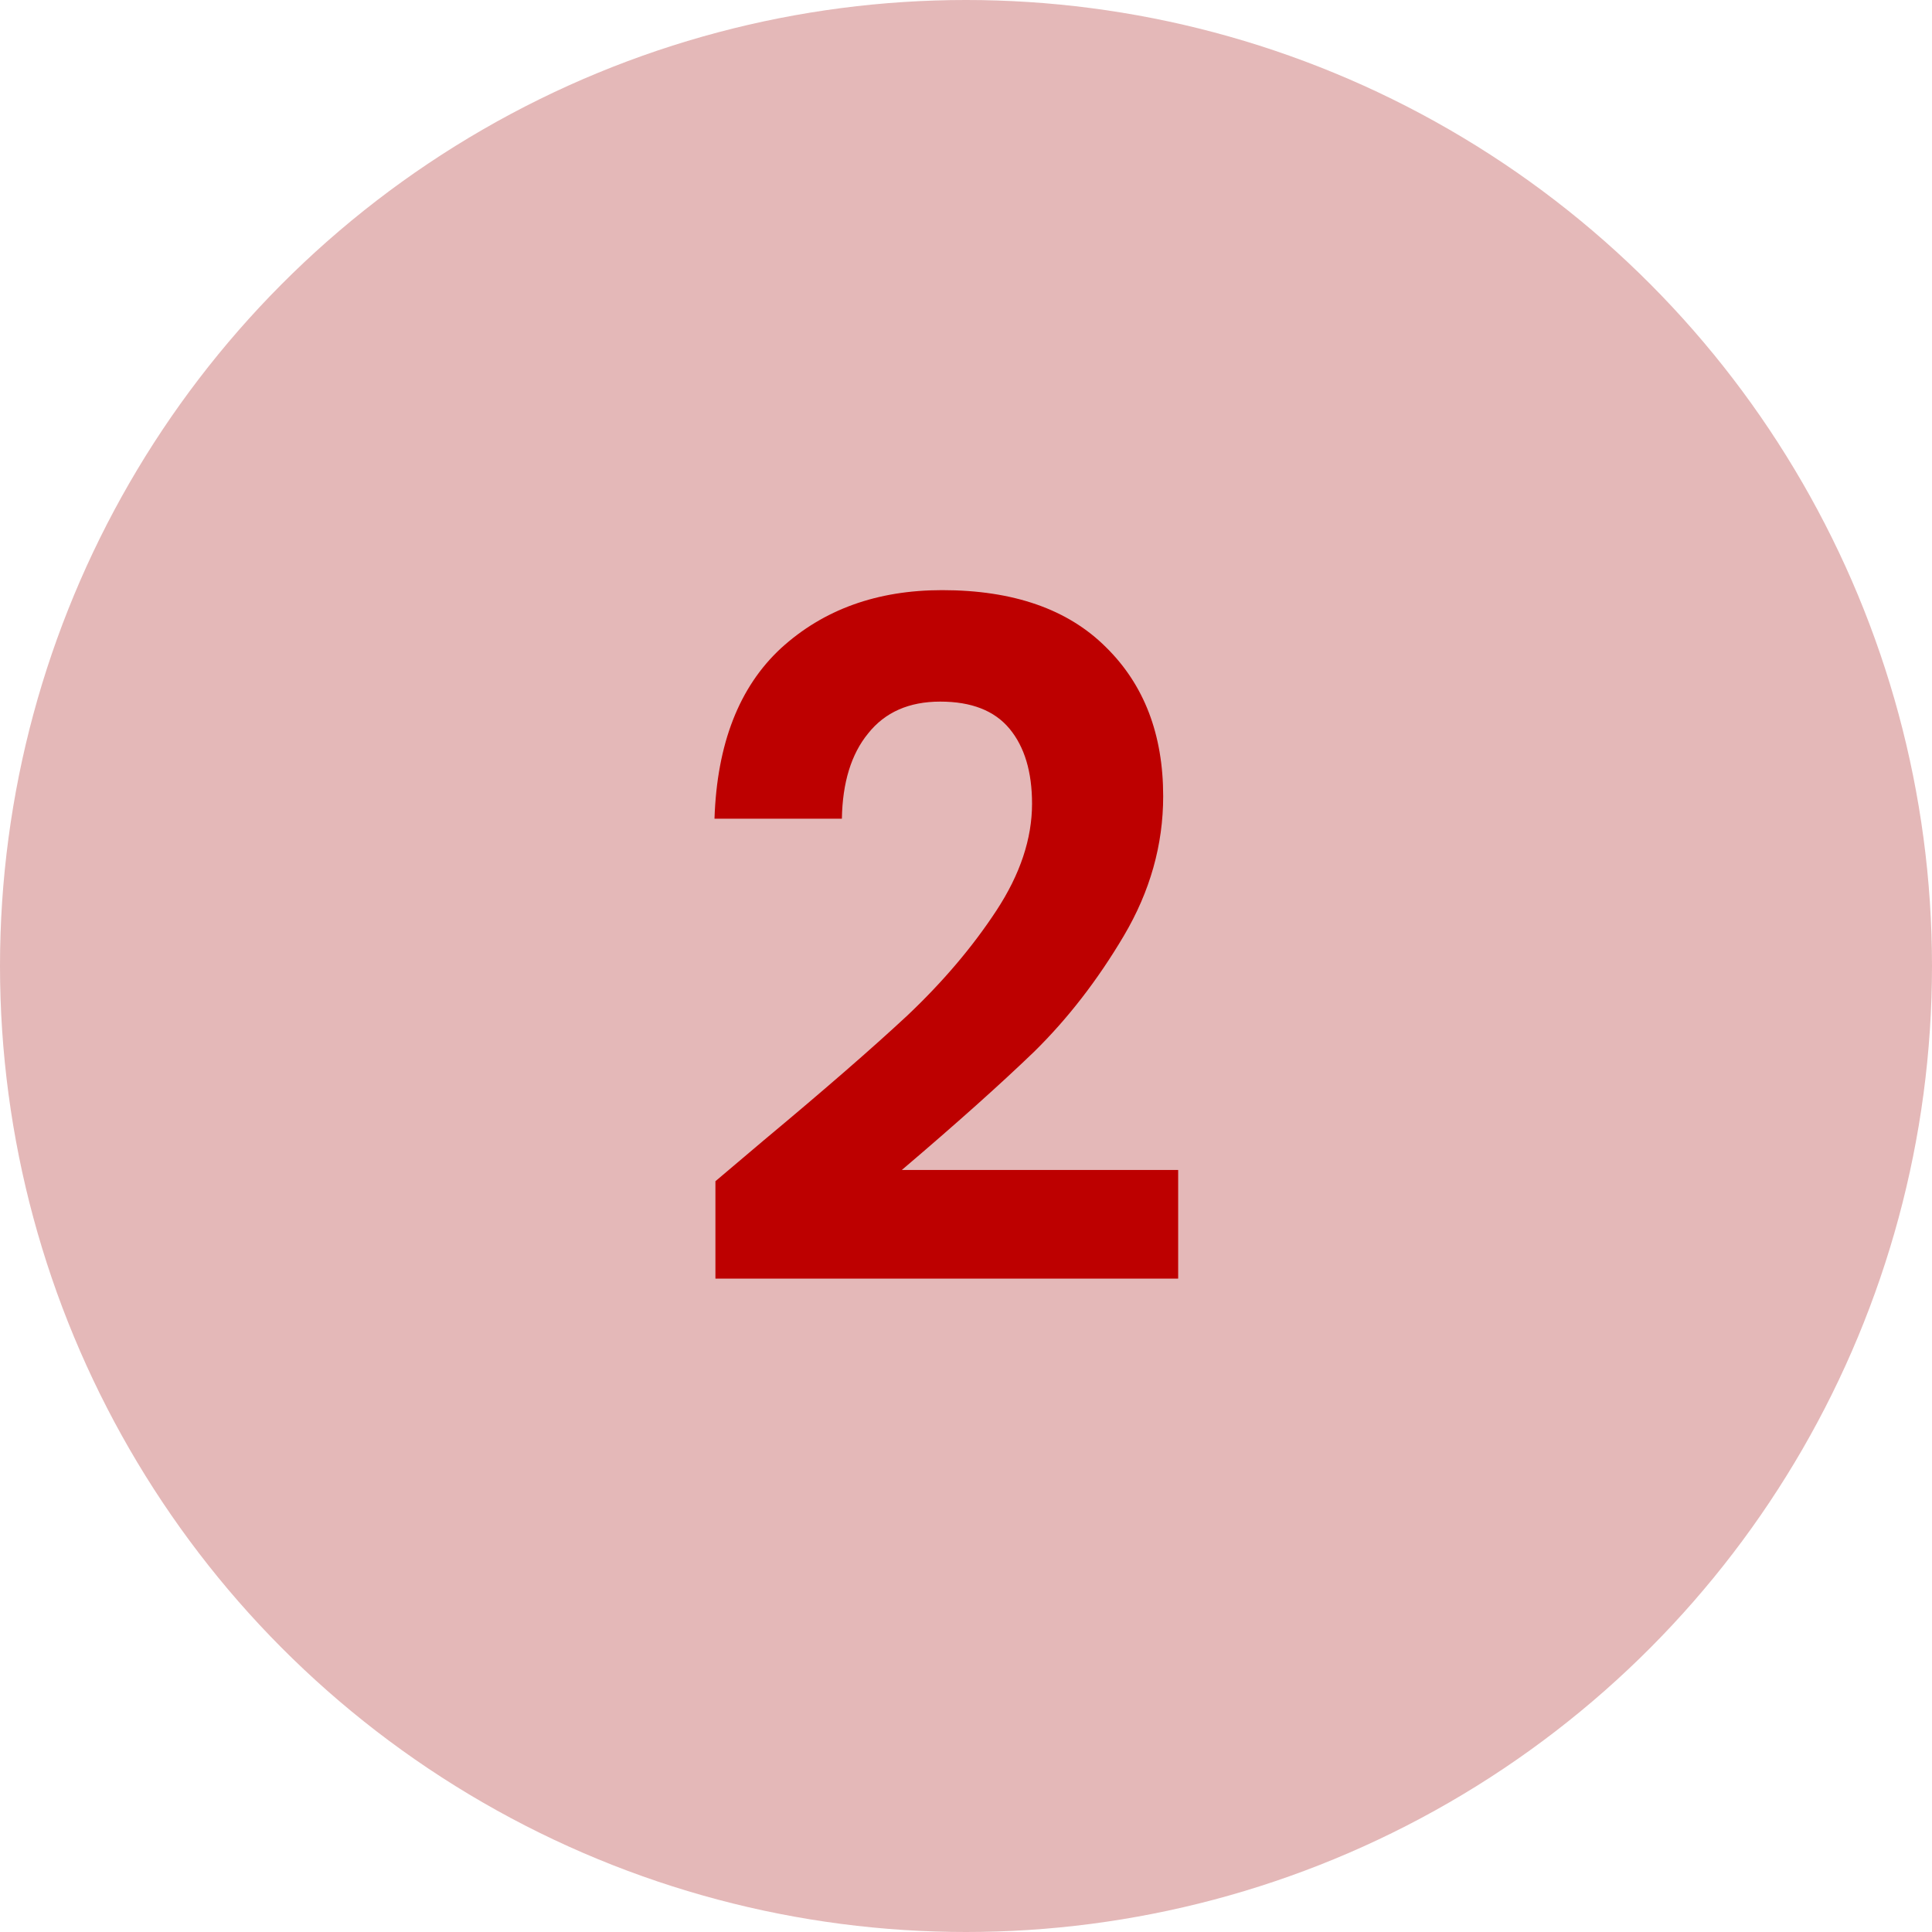 <svg xmlns="http://www.w3.org/2000/svg" width="66" height="66" viewBox="0 0 66 66" fill="none"><circle cx="33" cy="33" r="33" fill="#E4B8B8"></circle><path d="M26.104 38.944C28.152 37.237 29.784 35.819 31 34.688C32.216 33.536 33.229 32.341 34.04 31.104C34.851 29.867 35.256 28.651 35.256 27.456C35.256 26.368 35 25.515 34.488 24.896C33.976 24.277 33.187 23.968 32.12 23.968C31.053 23.968 30.232 24.331 29.656 25.056C29.08 25.76 28.781 26.731 28.76 27.968H24.408C24.493 25.408 25.251 23.467 26.68 22.144C28.131 20.821 29.965 20.16 32.184 20.16C34.616 20.16 36.483 20.811 37.784 22.112C39.085 23.392 39.736 25.088 39.736 27.2C39.736 28.864 39.288 30.453 38.392 31.968C37.496 33.483 36.472 34.805 35.32 35.936C34.168 37.045 32.664 38.389 30.808 39.968H40.248V43.68H24.44V40.352L26.104 38.944Z" fill="#BD0000"></path></svg>